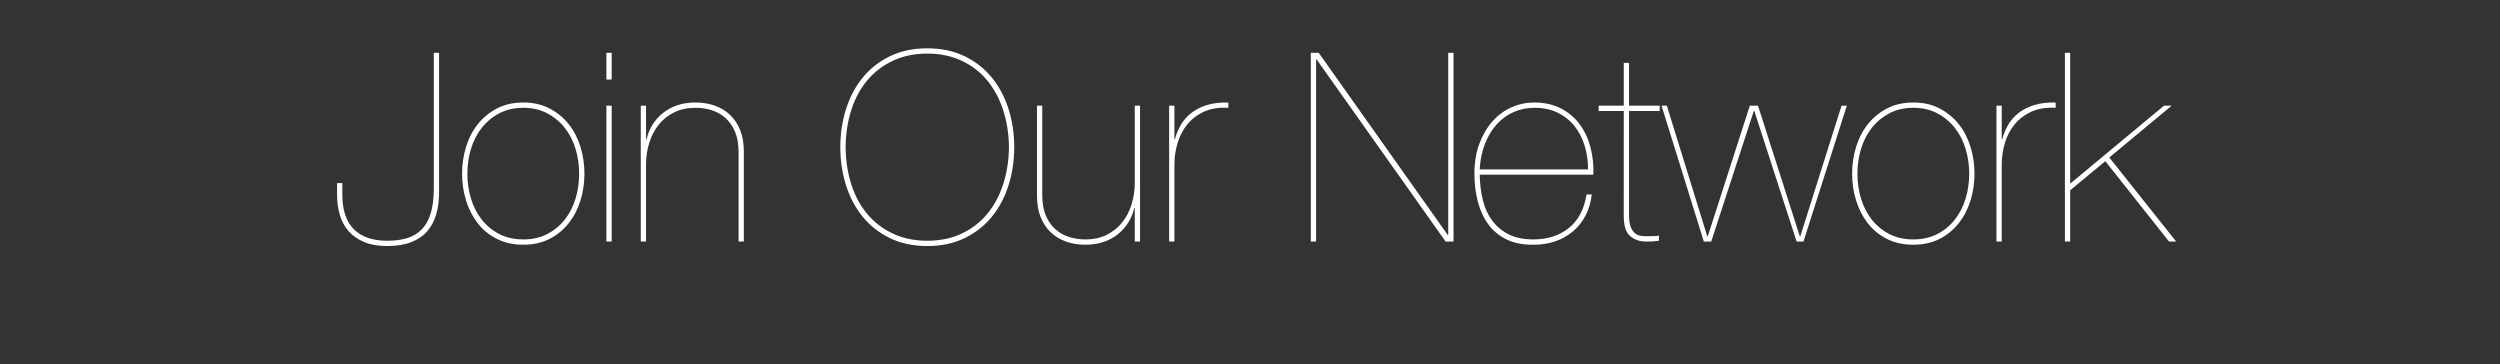 <svg width="192.309" height="28" viewBox="0 0 192.309 28" xmlns="http://www.w3.org/2000/svg"><rect x="0" y="0" width="192.309" height="28" fill="#333333" stroke="none"/><path d="M33.369 14.493V4.063h.406v10.735q0 .915-.213 1.667-.214.753-.681 1.302-.468.549-1.23.854-.763.305-1.86.305-1.038 0-1.77-.305t-1.2-.834q-.467-.529-.68-1.25-.214-.722-.214-1.576v-.874h.407v.874q0 1.79.884 2.674.885.884 2.572.884.874 0 1.535-.203.661-.204 1.118-.671.458-.468.692-1.24.234-.773.234-1.912zm2.582-1.138q0 .996.274 1.91.275.916.824 1.617.549.702 1.352 1.119.803.416 1.86.416 1.037 0 1.84-.416.803-.417 1.352-1.119.55-.701.824-1.616.274-.915.274-1.911 0-.976-.274-1.891-.275-.915-.824-1.617-.549-.701-1.352-1.128-.803-.427-1.84-.427-1.057 0-1.86.427-.803.427-1.352 1.128-.55.702-.824 1.617-.274.915-.274 1.89zm-.407 0q0-1.058.305-2.054.305-.996.905-1.749.6-.752 1.474-1.21.874-.457 2.033-.457 1.139 0 2.013.458.874.457 1.474 1.21.6.752.905 1.748.305.996.305 2.054 0 1.077-.305 2.063-.305.986-.905 1.749-.6.762-1.474 1.21-.874.447-2.033.447-1.139 0-2.023-.447-.885-.448-1.474-1.21-.59-.763-.895-1.749-.305-.986-.305-2.063zm11.508-9.292v2.053h-.406V4.063h.406zm0 4.066V18.58h-.406V8.13h.406zM49.29 18.58V8.13h.406v2.581h.041q.142-.61.458-1.118.315-.508.792-.894.478-.387 1.109-.6.63-.214 1.403-.214.813 0 1.494.244t1.18.722q.497.478.772 1.18.274.7.274 1.616v6.933h-.406v-6.872q0-.915-.265-1.556-.264-.64-.721-1.057-.458-.417-1.058-.61-.6-.193-1.27-.193-.936 0-1.647.356-.712.356-1.19.955-.478.6-.722 1.393t-.244 1.667v5.917h-.406zm15.35-7.259q0-1.545.438-2.927.437-1.383 1.28-2.42.844-1.037 2.095-1.647 1.25-.61 2.877-.61 1.626 0 2.877.61 1.25.61 2.094 1.647.844 1.037 1.281 2.42.437 1.382.437 2.927 0 1.546-.437 2.928-.437 1.383-1.28 2.42-.845 1.037-2.095 1.647-1.25.61-2.877.61-1.627 0-2.877-.61-1.25-.61-2.094-1.647-.844-1.037-1.281-2.42-.437-1.382-.437-2.928zm.407 0q.02 1.566.448 2.888.427 1.321 1.24 2.277.813.955 1.972 1.494t2.623.539q1.464 0 2.623-.539 1.159-.539 1.962-1.494.803-.956 1.24-2.277.437-1.322.458-2.888-.02-1.565-.458-2.887-.437-1.321-1.24-2.277-.803-.956-1.962-1.494-1.16-.54-2.623-.54-1.464 0-2.623.54-1.159.538-1.972 1.494t-1.24 2.277q-.427 1.322-.448 2.887zm22.65-3.192V18.58h-.406v-2.582h-.04q-.143.61-.458 1.118-.316.508-.793.895-.478.386-1.108.6-.63.213-1.403.213-.814 0-1.495-.244-.681-.244-1.18-.722-.497-.478-.772-1.18-.274-.7-.274-1.615V8.129h.406v6.873q0 .914.265 1.555.264.64.722 1.057.457.417 1.057.61.6.193 1.27.193.936 0 1.648-.355.711-.356 1.189-.956.478-.6.722-1.393t.244-1.667V8.129h.406zm2.644 4.534v5.917h-.407V8.13h.407v2.581h.04q.143-.569.448-1.098.305-.528.813-.925.508-.396 1.21-.61.701-.213 1.636-.193v.407q-1.077-.061-1.86.295-.783.356-1.291.976-.508.62-.752 1.433-.244.813-.244 1.667zm10.491 5.917V4.063h.61l9.922 14.009h.04V4.062h.407V18.58h-.61l-9.922-14.009h-.04V18.58h-.407zm21.735-5.144h-8.743q.02 1.057.244 1.962t.722 1.576q.498.67 1.27 1.057.773.386 1.892.386 1.626 0 2.724-.874 1.098-.874 1.363-2.582h.406q-.101.894-.478 1.616-.376.722-.965 1.22-.59.498-1.353.763-.762.264-1.657.264-1.22.02-2.084-.396-.864-.417-1.413-1.16-.549-.742-.813-1.748-.264-1.006-.264-2.165 0-1.302.386-2.318.386-1.017 1.017-1.718.63-.702 1.453-1.068.824-.366 1.718-.366 1.22 0 2.105.468.884.468 1.443 1.24.56.773.814 1.77.254.995.213 2.073zm-8.743-.407h8.337q0-.955-.265-1.82-.264-.864-.783-1.514-.518-.65-1.29-1.027-.773-.376-1.79-.376-.854 0-1.596.325-.742.326-1.301.946-.56.62-.905 1.494-.346.874-.407 1.972zm13.847-4.493h-2.359v8.01q0 .59.132.916.132.325.336.488.203.162.447.193.244.03.488.03.305 0 .549-.01.244-.01.346-.05v.406l-.356.04q-.173.021-.64.021-.712 0-1.21-.417-.499-.417-.499-1.535V8.536h-1.931v-.407h1.931V4.835h.407V8.13h2.359v.407zm10.816 9.637l3.172-10.044h.407L138.73 18.58h-.528l-3.253-10.044h-.041l-3.274 10.044h-.569l-3.253-10.45h.407l3.11 10.043h.041l3.233-10.044h.63l3.213 10.044h.04zm4.392-4.818q0 .996.275 1.91.274.916.823 1.617.549.702 1.352 1.119.803.416 1.86.416 1.037 0 1.84-.416.804-.417 1.353-1.119.549-.701.823-1.616.275-.915.275-1.911 0-.976-.275-1.891-.274-.915-.823-1.617-.55-.701-1.352-1.128-.804-.427-1.84-.427-1.058 0-1.86.427-.804.427-1.353 1.128-.549.702-.823 1.617-.275.915-.275 1.89zm-.407 0q0-1.058.305-2.054.305-.996.905-1.749.6-.752 1.474-1.21.875-.457 2.034-.457 1.138 0 2.012.458.875.457 1.474 1.21.6.752.905 1.748.305.996.305 2.054 0 1.077-.305 2.063-.305.986-.905 1.749-.6.762-1.474 1.21-.874.447-2.033.447-1.138 0-2.023-.447-.884-.448-1.474-1.21-.59-.763-.895-1.749-.305-.986-.305-2.063zm11.508-.692v5.917h-.406V8.13h.406v2.581h.041q.142-.569.447-1.098.305-.528.814-.925.508-.396 1.21-.61.701-.213 1.636-.193v.407q-1.077-.061-1.86.295-.783.356-1.291.976-.509.62-.753 1.433-.244.813-.244 1.667zm7.97-.264l-2.703 2.237v3.944h-.407V4.063h.407v10.064l7.217-5.998h.59l-4.798 3.985 5.144 6.466h-.55l-4.9-6.181z" fill="#fff"/></svg>